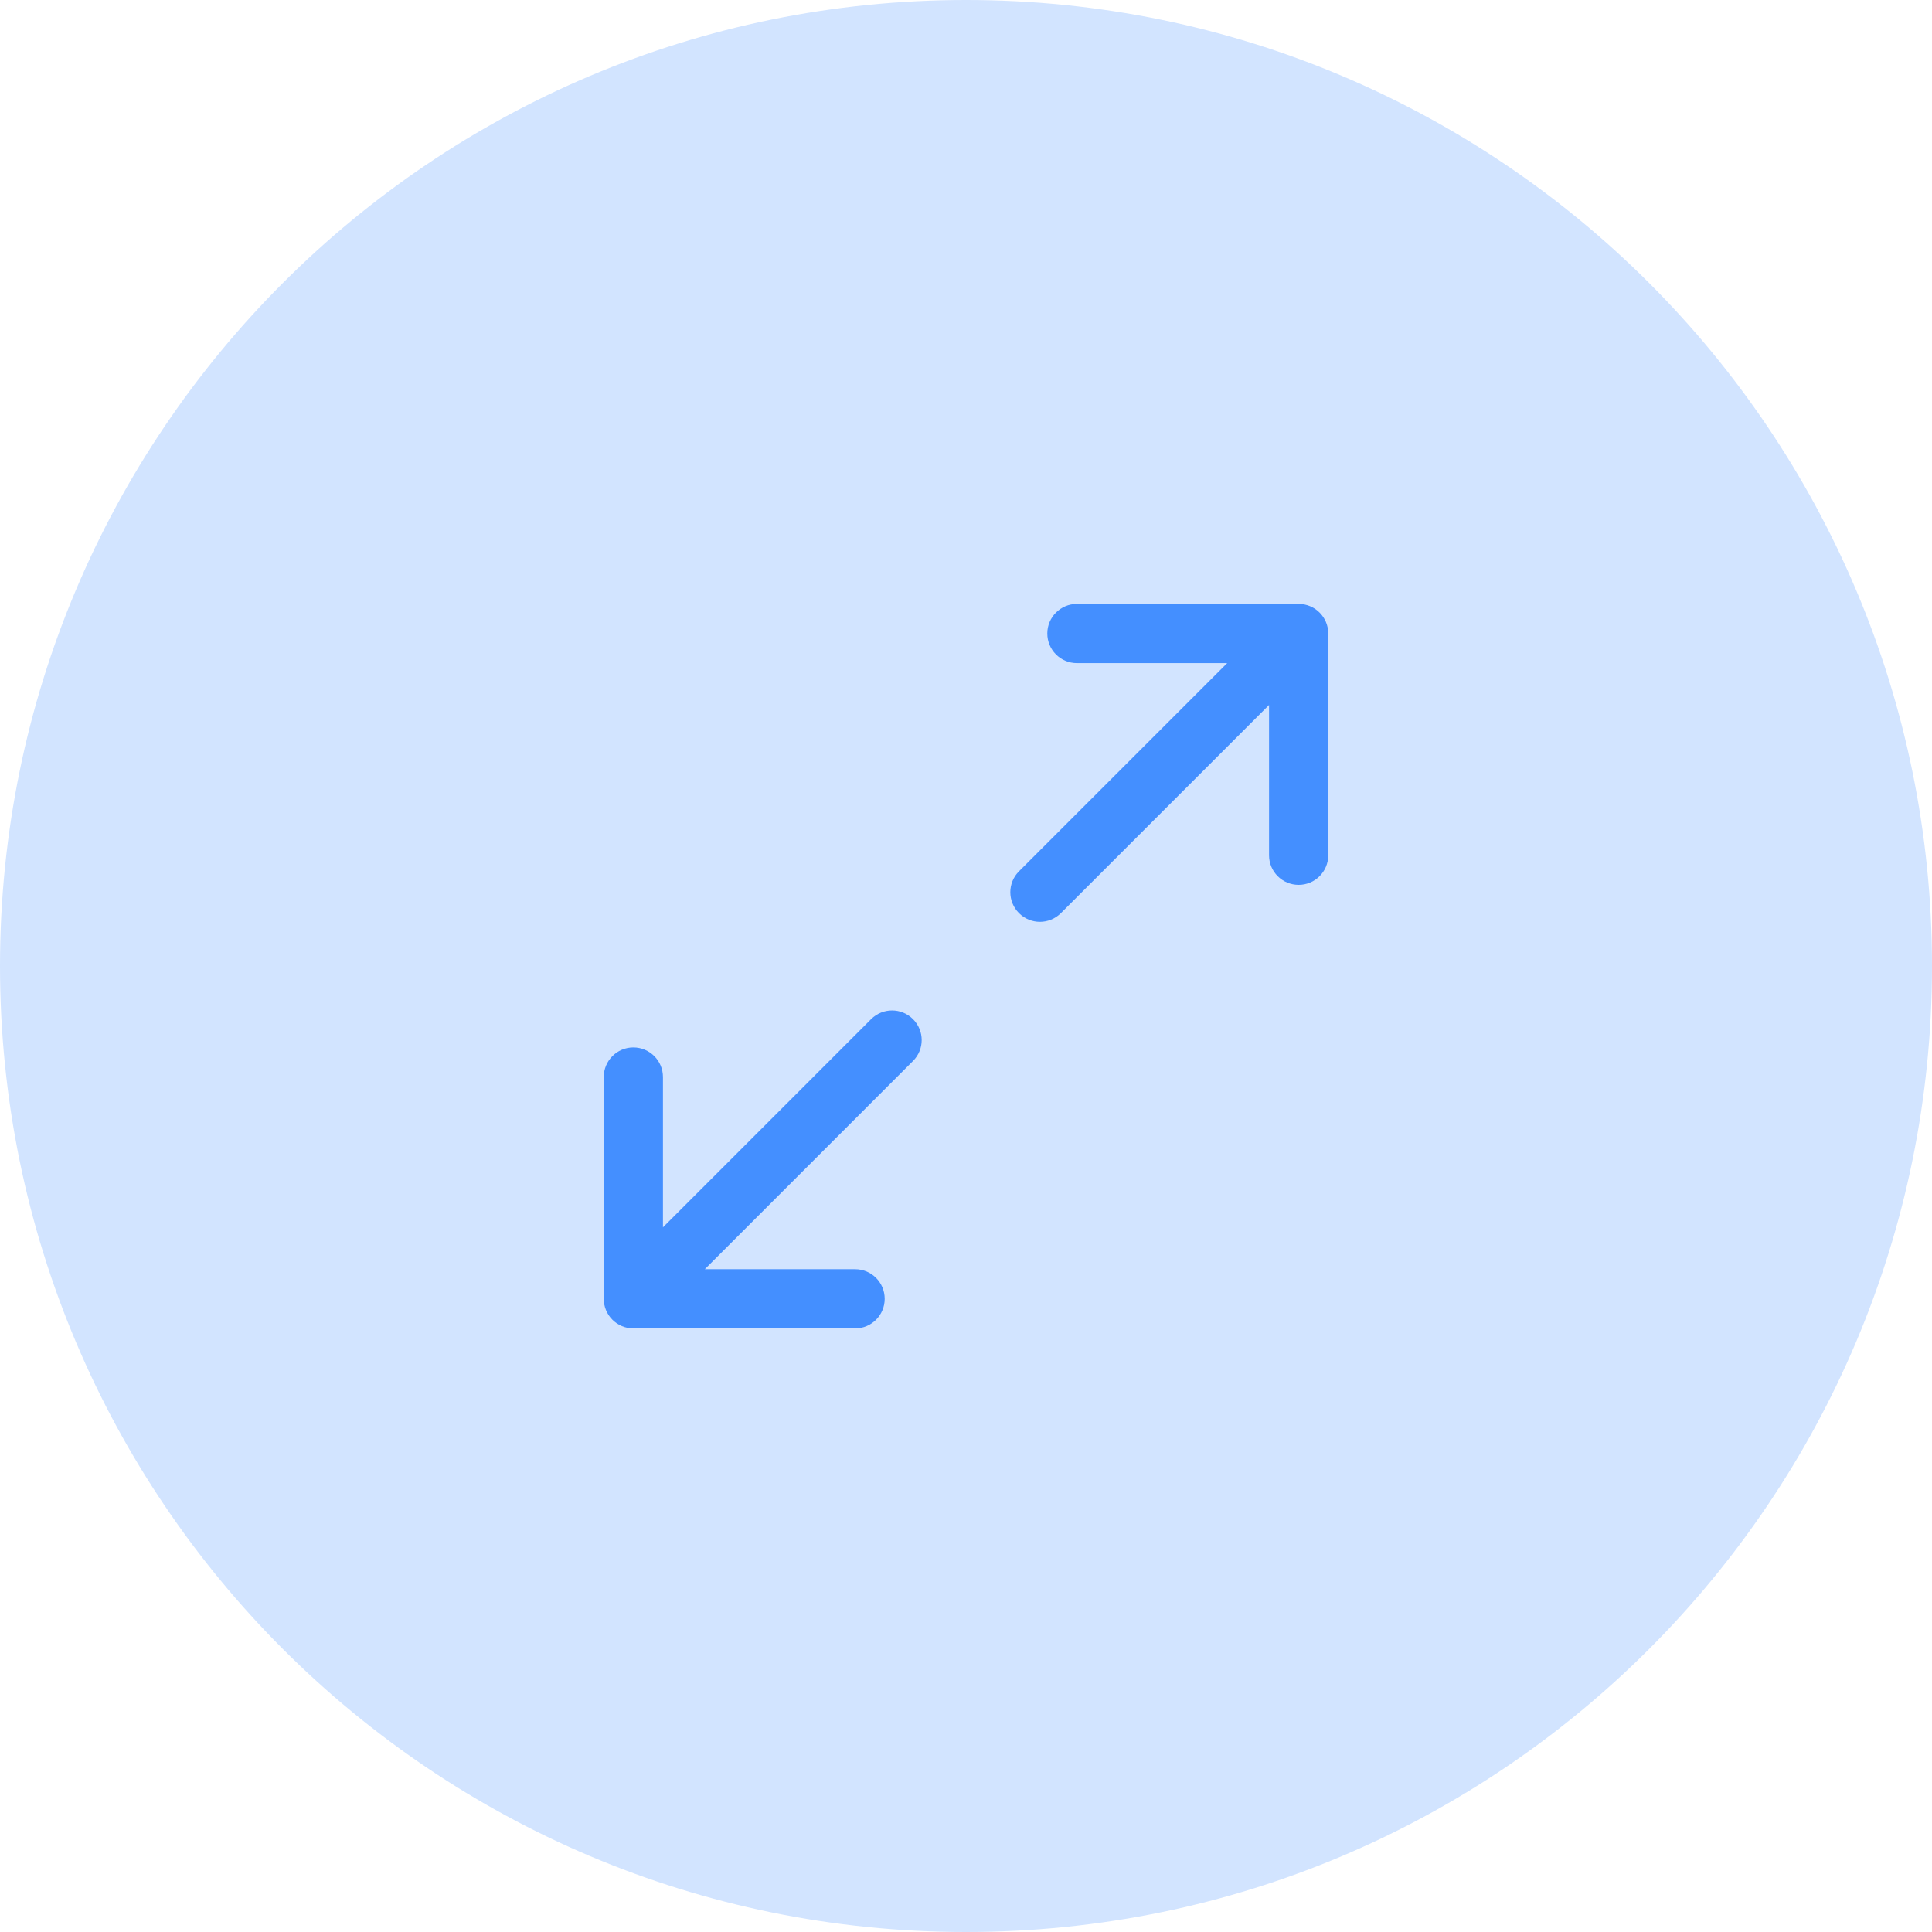 <svg width="48" height="48" viewBox="0 0 48 48" fill="none" xmlns="http://www.w3.org/2000/svg">
<path d="M0 24C0 10.745 10.745 0 24 0C37.255 0 48 10.745 48 24C48 37.255 37.255 48 24 48C10.745 48 0 37.255 0 24Z" fill="#D2E4FF"/>
<path fill-rule="evenodd" clip-rule="evenodd" d="M26.755 16.475C26.349 16.475 26.02 16.145 26.02 15.739C26.02 15.333 26.349 15.004 26.755 15.004H32.265C32.671 15.004 33 15.333 33 15.739V21.249C33 21.655 32.671 21.984 32.265 21.984C31.858 21.984 31.529 21.655 31.529 21.249V17.515L26.357 22.687C26.069 22.974 25.604 22.974 25.317 22.687C25.029 22.4 25.029 21.934 25.317 21.647L30.489 16.475H26.755ZM22.683 25.32C22.971 25.608 22.971 26.073 22.683 26.36L17.511 31.533H21.245C21.651 31.533 21.98 31.862 21.98 32.269C21.98 32.675 21.651 33.004 21.245 33.004H15.735C15.54 33.004 15.353 32.926 15.215 32.788C15.078 32.651 15 32.464 15 32.269L15 26.759C15 26.353 15.329 26.023 15.735 26.023C16.142 26.023 16.471 26.353 16.471 26.759V30.493L21.643 25.32C21.931 25.033 22.396 25.033 22.683 25.32Z" fill="#448FFF"/>
</svg>
